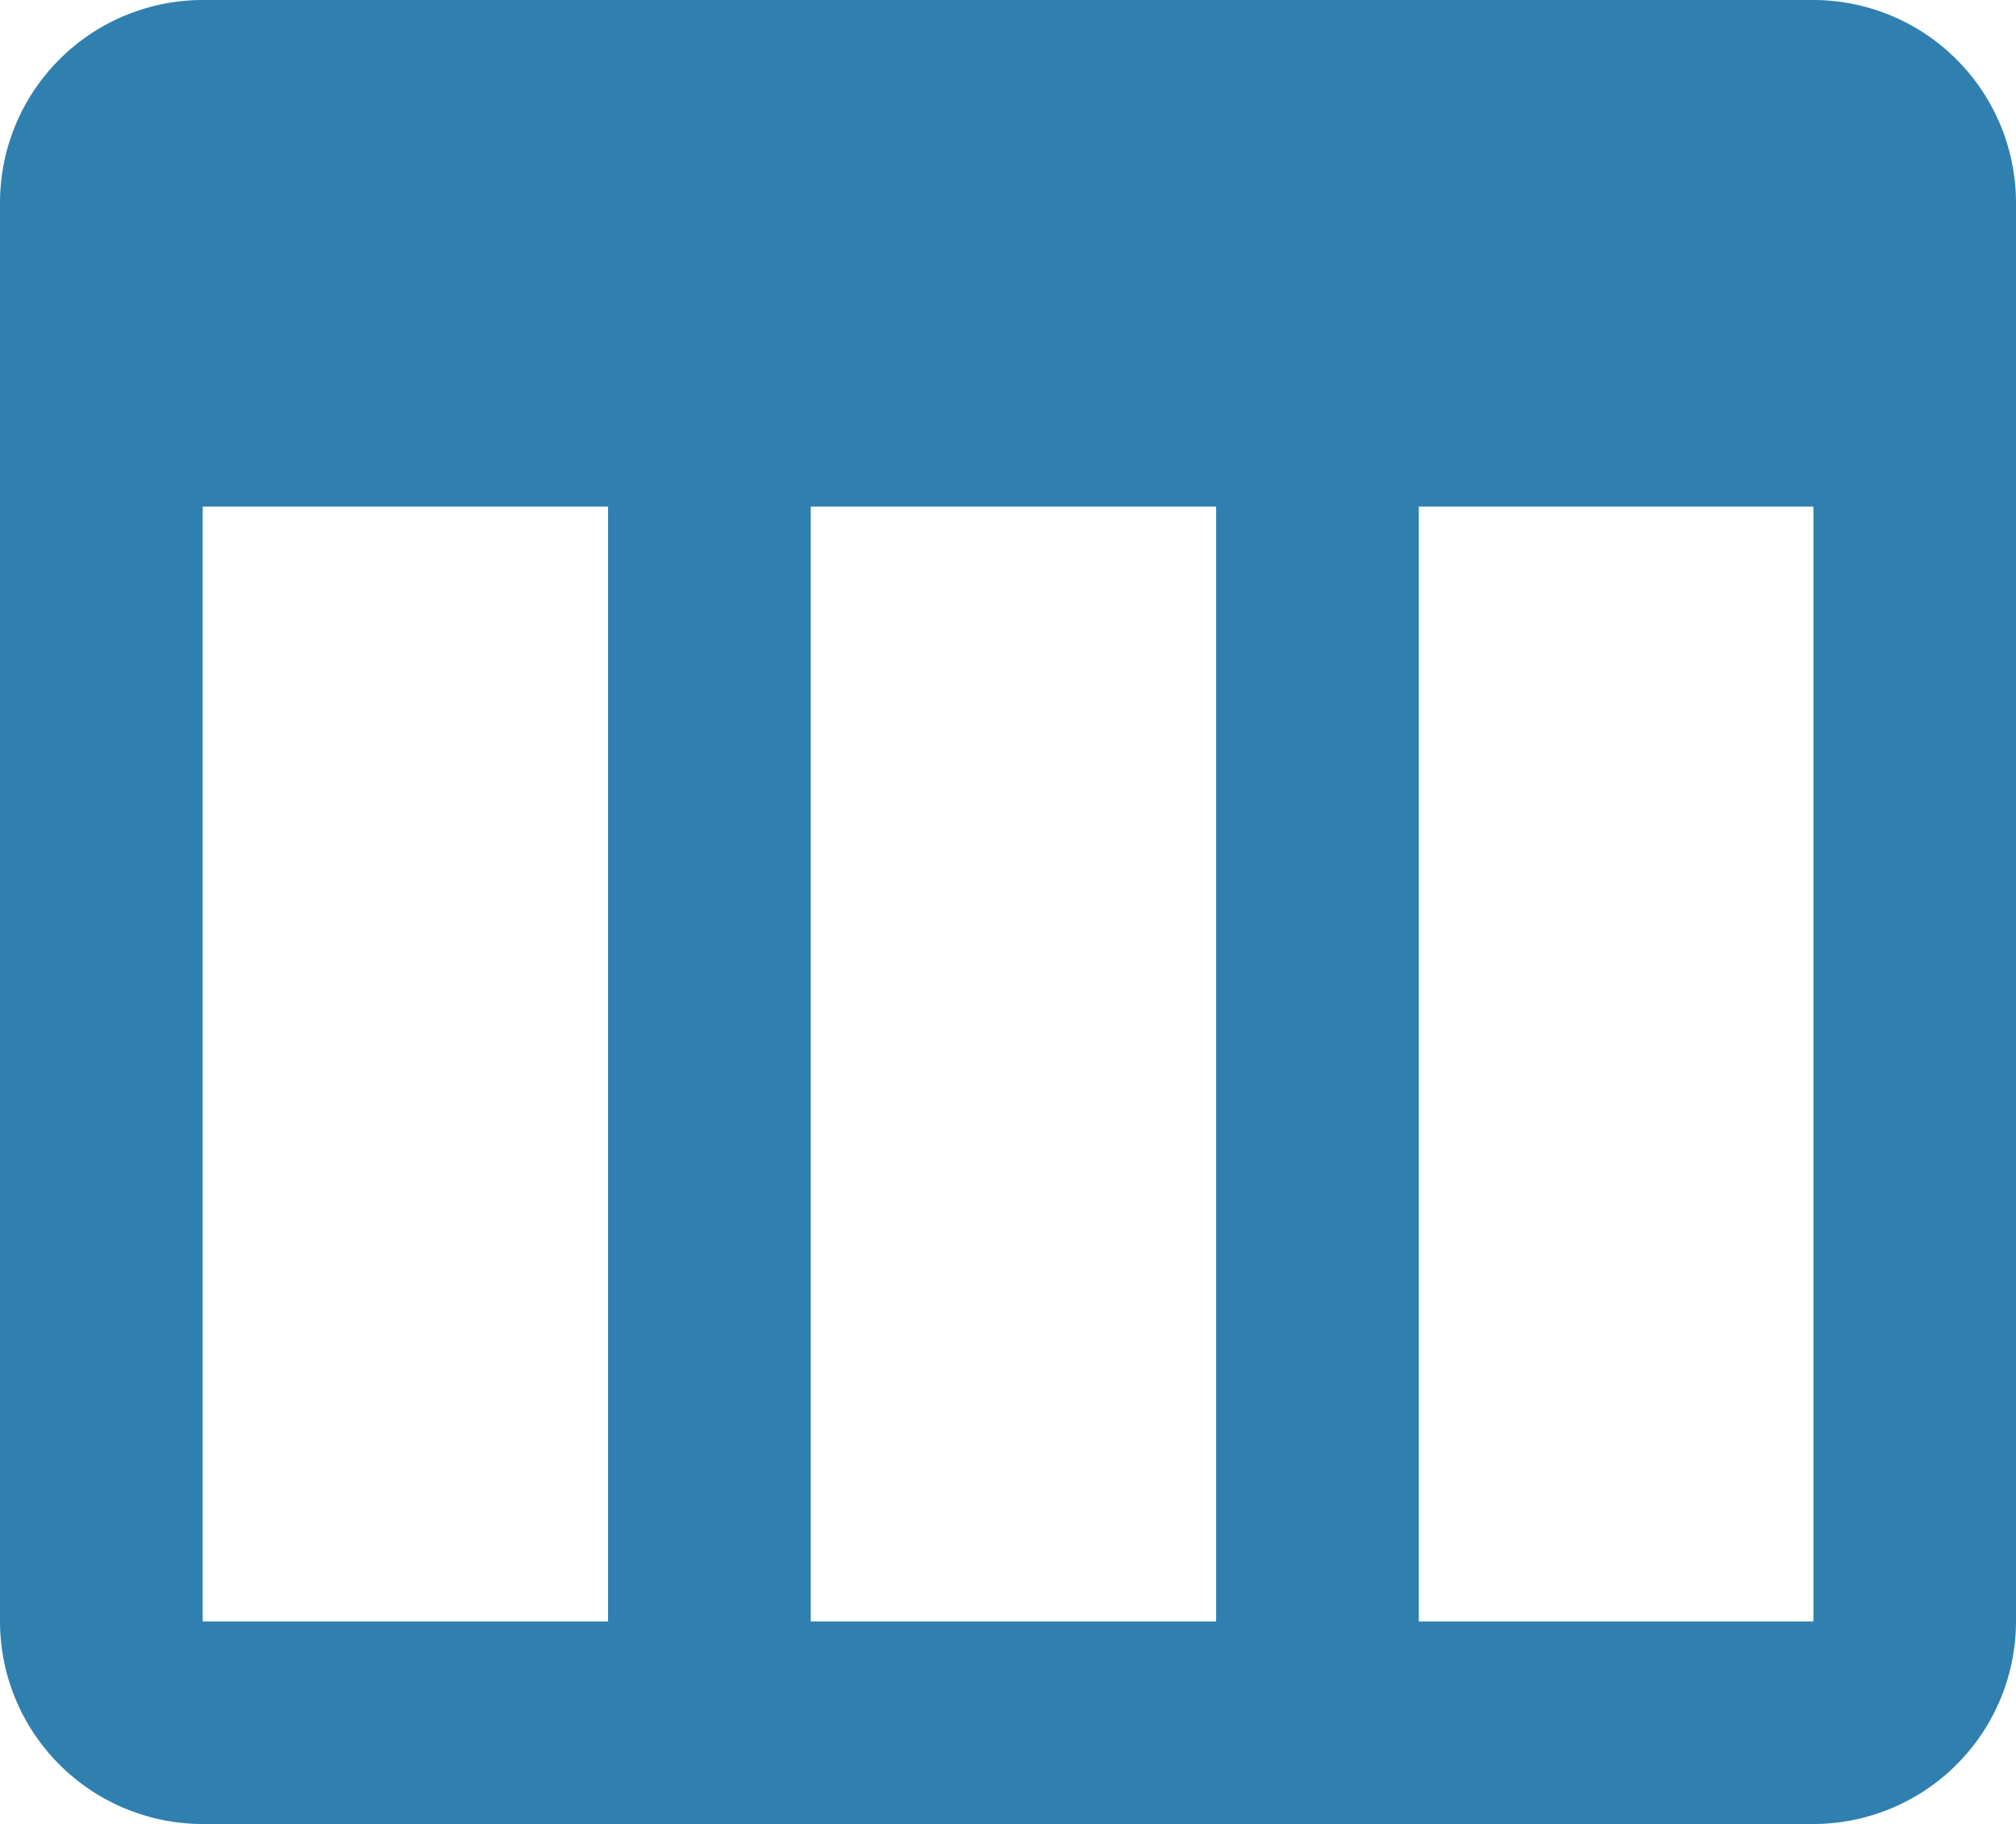 <svg xmlns="http://www.w3.org/2000/svg" width="41.377" height="37.44" viewBox="0 0 41.377 37.44"><g id="bx-columns" transform="translate(-4.16 -6.242)"><path id="Pfad_220" data-name="Pfad 220" d="M41.377,6.242H8.32A4.164,4.164,0,0,0,4.16,10.4v29.12a4.164,4.164,0,0,0,4.16,4.16H41.377a4.164,4.164,0,0,0,4.16-4.16V10.4A4.166,4.166,0,0,0,41.377,6.242ZM16.64,39.522H8.32V16.64h8.32Zm12.48,0H20.8V16.64h8.32Zm4.16,0V16.64h8.1l0,22.882Z" fill="#2f80ae"></path></g></svg>